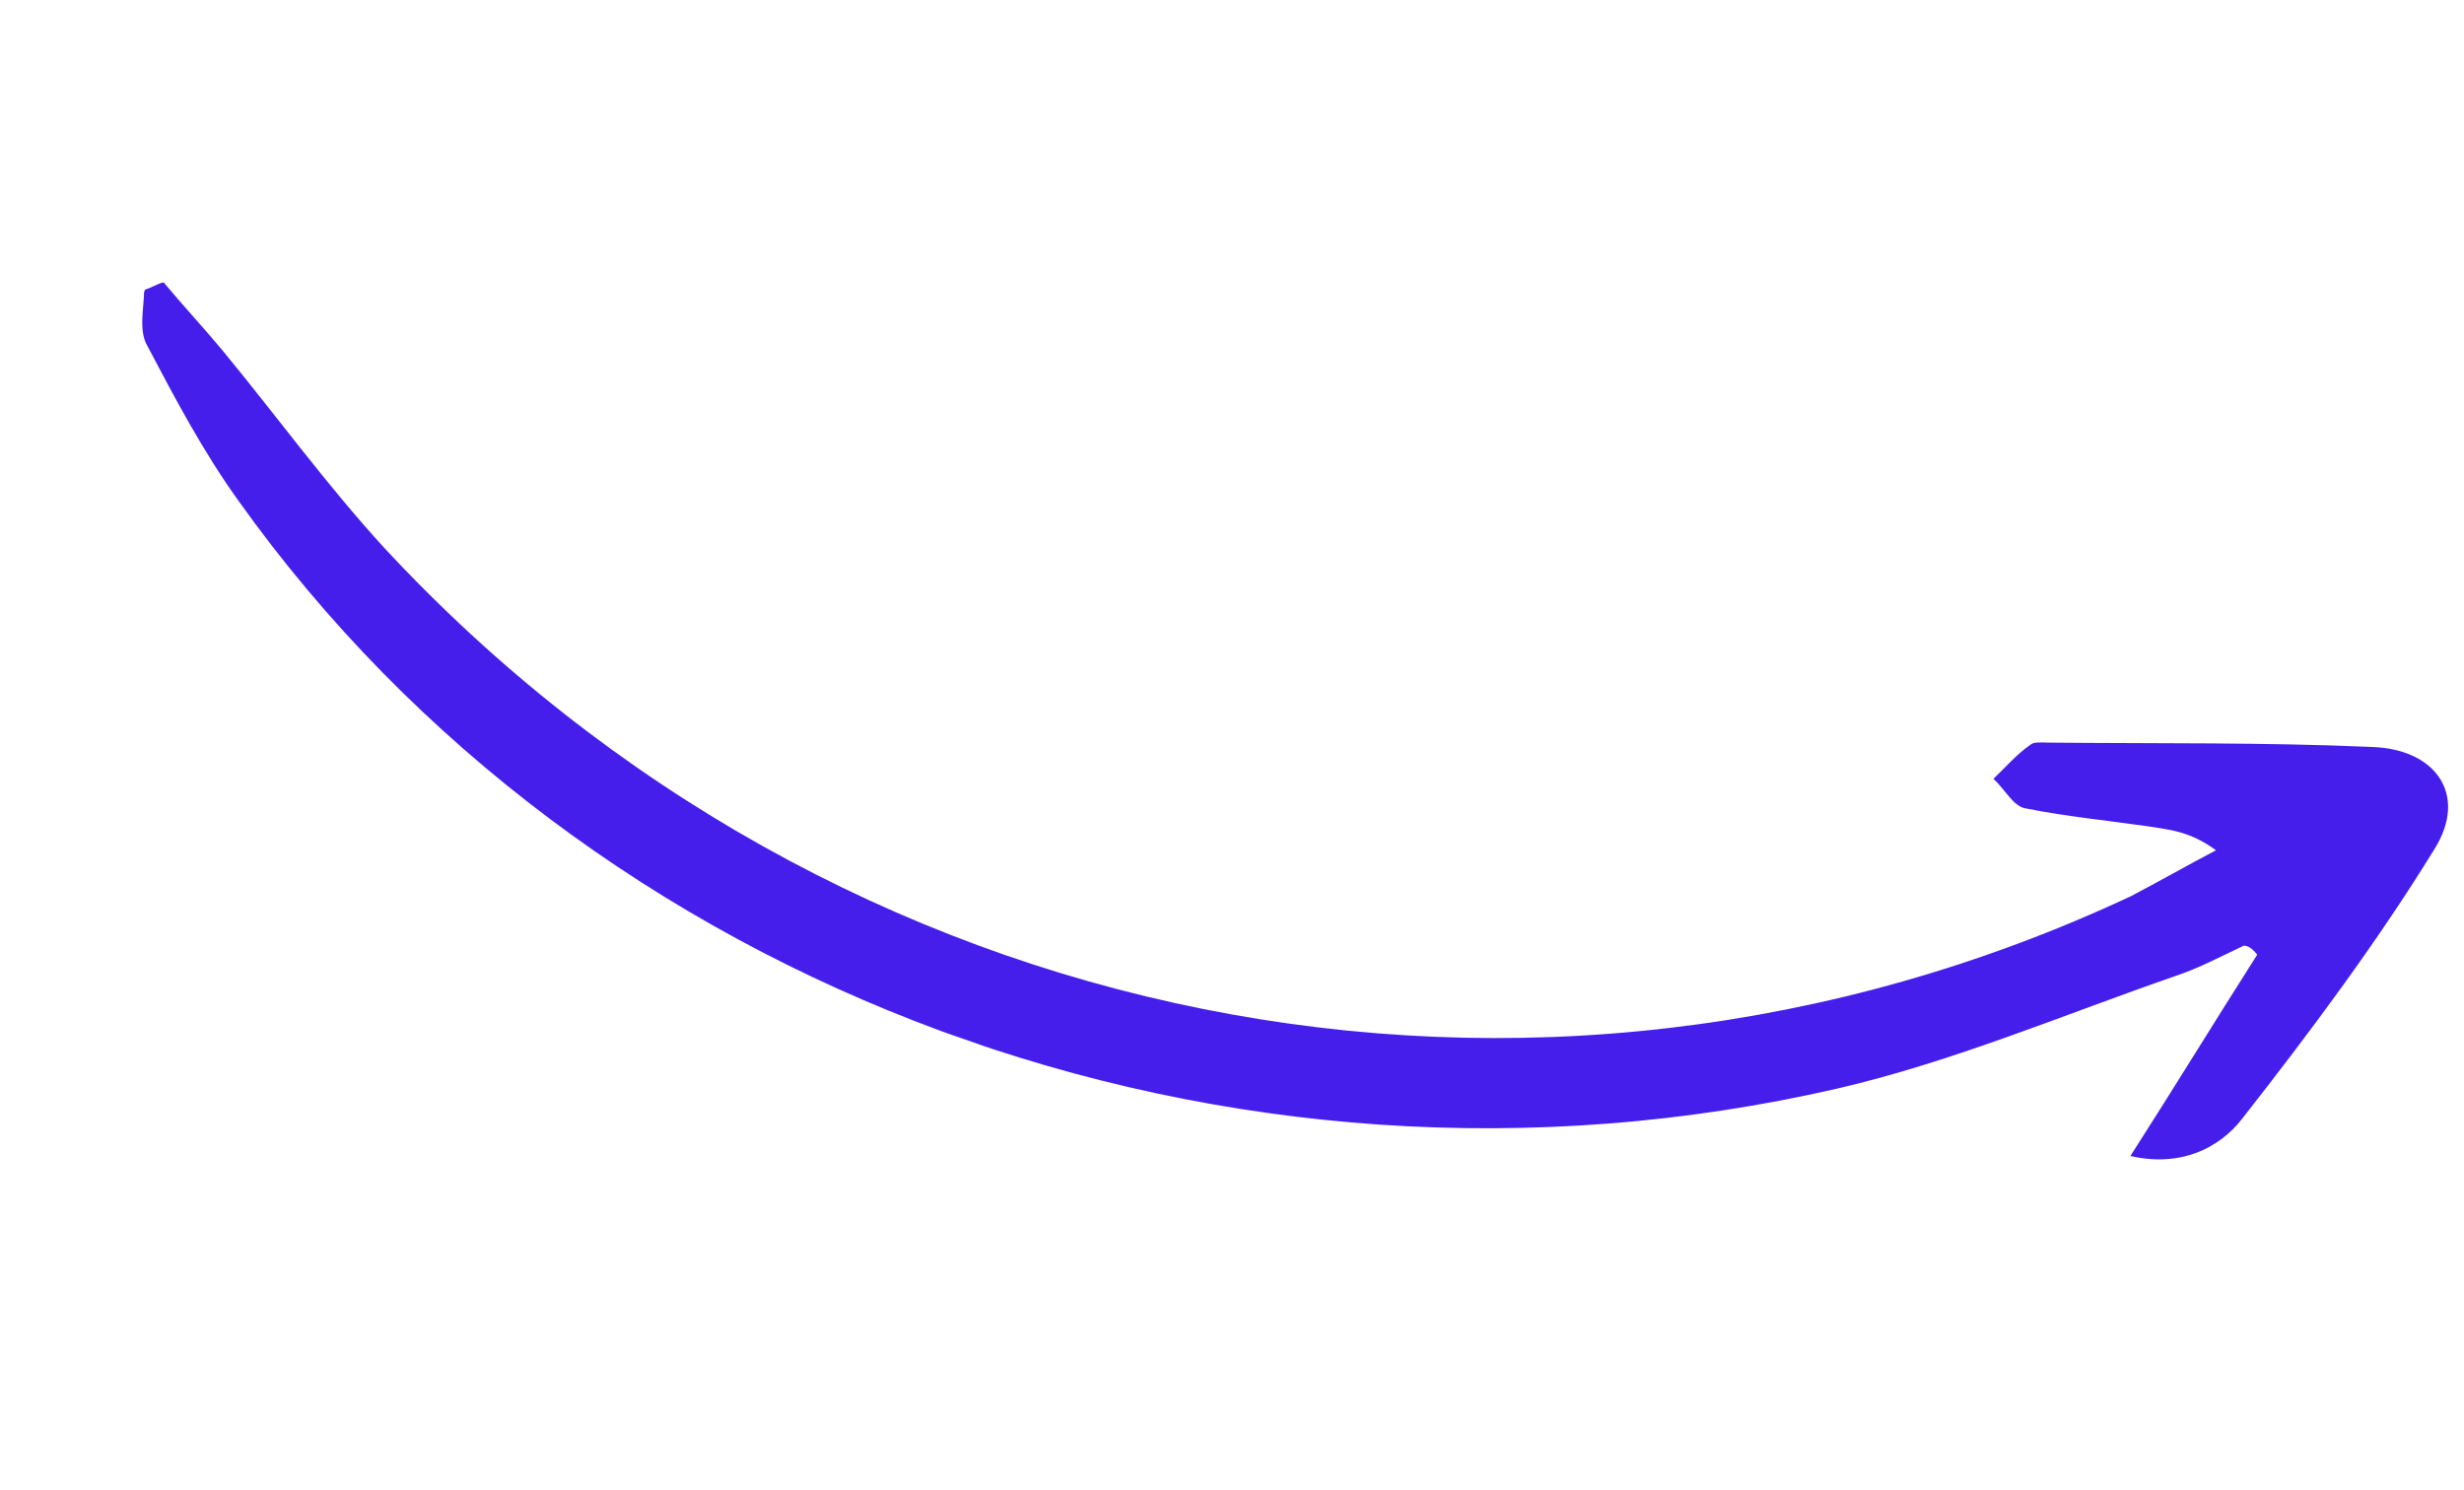 <svg width="129" height="78" viewBox="0 0 129 78" fill="none" xmlns="http://www.w3.org/2000/svg">
    <g clip-path="url(#clip0_84_1817)">
        <path
            d="M118.175 49.988C115.995 53.407 113.946 56.764 111.535 60.531C114.181 61.131 116.182 60.115 117.369 58.6C120.93 54.055 124.426 49.381 127.466 44.441C129.217 41.623 127.531 39.214 124.163 39.111C118.538 38.865 112.912 38.94 107.222 38.885C106.895 38.878 106.47 38.837 106.305 38.994C105.583 39.492 105.022 40.154 104.364 40.781C104.95 41.307 105.402 42.215 106.023 42.324C108.179 42.754 110.304 42.959 112.395 43.259C113.539 43.444 114.618 43.498 116.018 44.522C114.541 45.293 113.031 46.159 111.554 46.93C80.327 61.545 43.708 54.138 20.088 28.655C17.067 25.352 14.473 21.769 11.616 18.309C10.609 17.101 9.57 15.989 8.563 14.781C8.203 14.869 7.907 15.088 7.547 15.176C7.541 16.139 7.239 17.319 7.725 18.131C9.179 20.888 10.634 23.645 12.482 26.218C30.77 51.878 64.316 64.321 96.185 57.001C102.277 55.589 108.082 53.113 113.949 51.086C115.194 50.663 116.277 50.077 117.458 49.524C117.687 49.497 117.948 49.695 118.175 49.988Z"
            fill="#451EEB" />
    </g>
    <defs>
        <clipPath id="clip0_84_1817">
            <rect width="123" height="39" fill="white"
                transform="matrix(-0.944 -0.329 -0.329 0.944 128.983 40.485)" />
        </clipPath>
    </defs>
</svg>